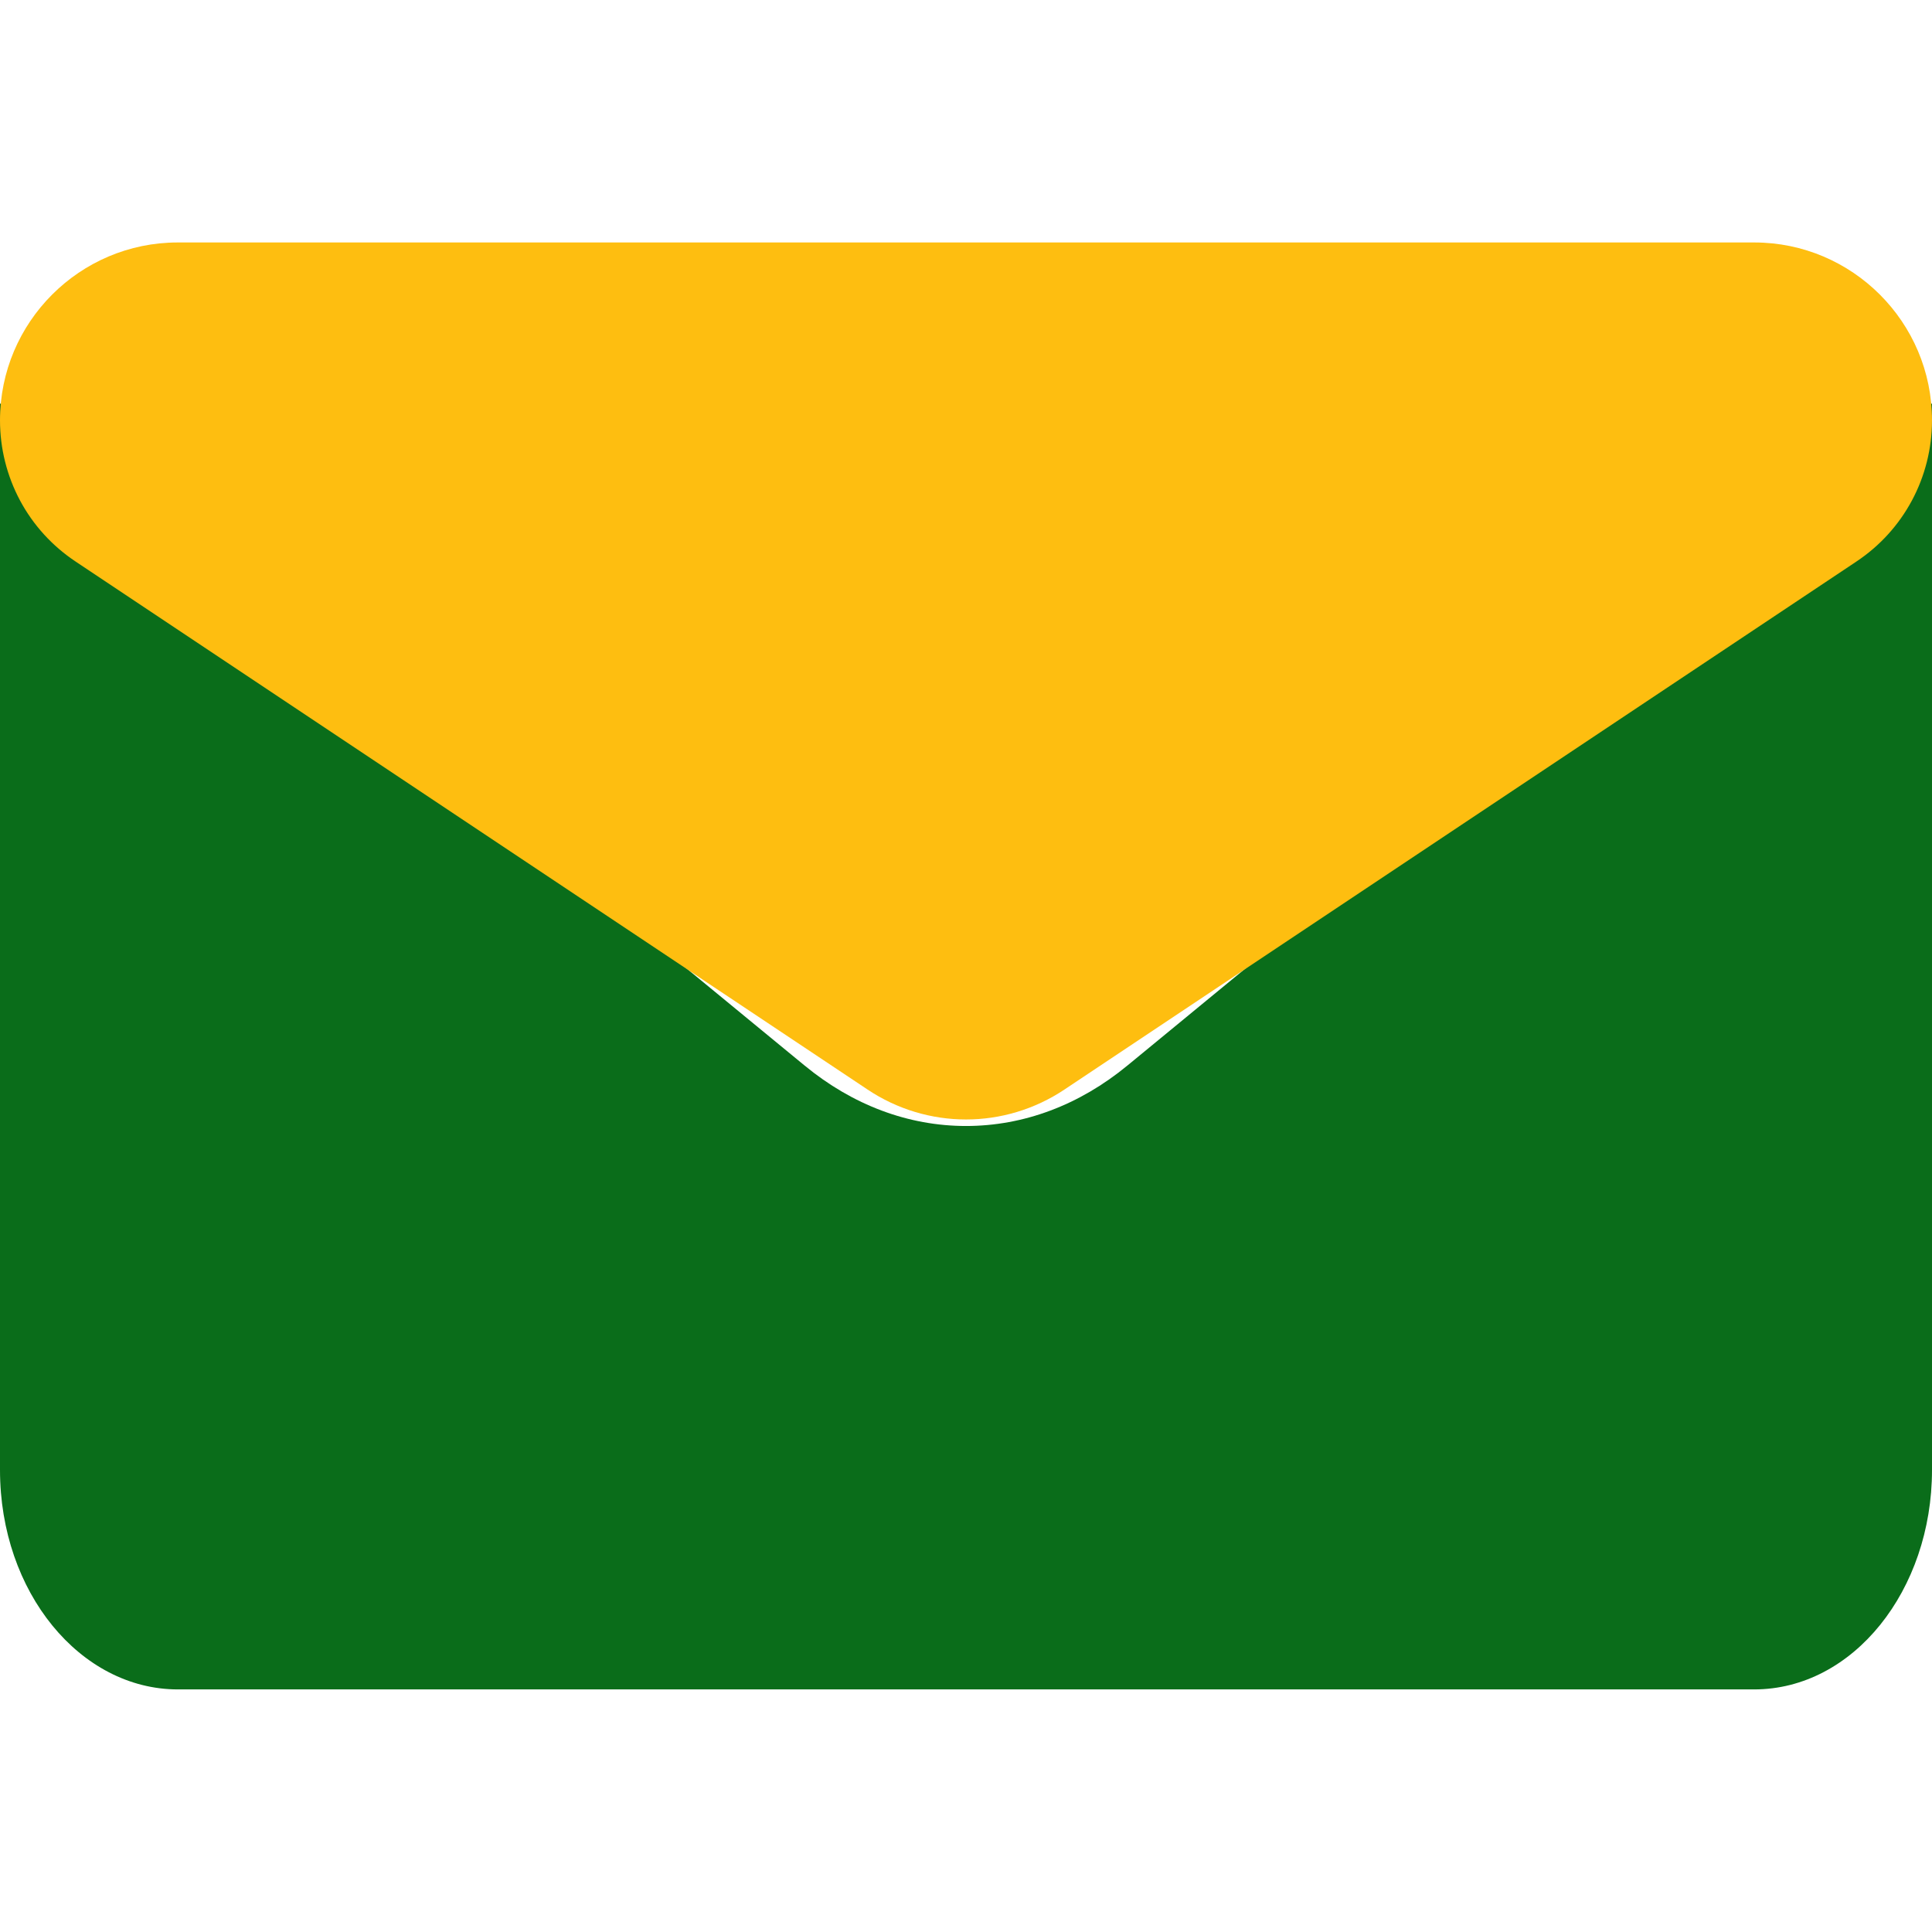 <svg xmlns="http://www.w3.org/2000/svg" width="16" height="16" viewBox="0 0 16 16" fill="none"><path d="M9.337 8.824C8.939 9.152 8.477 9.325 8 9.325C7.523 9.325 7.061 9.152 6.663 8.824L0.107 3.433C0.07 3.403 0.035 3.372 0 3.34L0 12.174C0 13.187 0.666 13.991 1.473 13.991H14.527C15.348 13.991 16 13.169 16 12.174V3.34C15.965 3.372 15.93 3.403 15.893 3.433L9.337 8.824Z" fill="#0A6D1A"></path><path d="M0.627 4.651L7.183 9.022C7.431 9.188 7.716 9.271 8 9.271C8.284 9.271 8.569 9.188 8.817 9.022L15.373 4.651C15.766 4.39 16 3.952 16 3.48C16 2.668 15.339 2.008 14.528 2.008H1.472C0.661 2.008 7.75033e-07 2.668 7.75033e-07 3.481C-0 3.713 0.057 3.941 0.166 4.145C0.275 4.349 0.434 4.523 0.627 4.651Z" fill="#FEBE10"></path></svg>